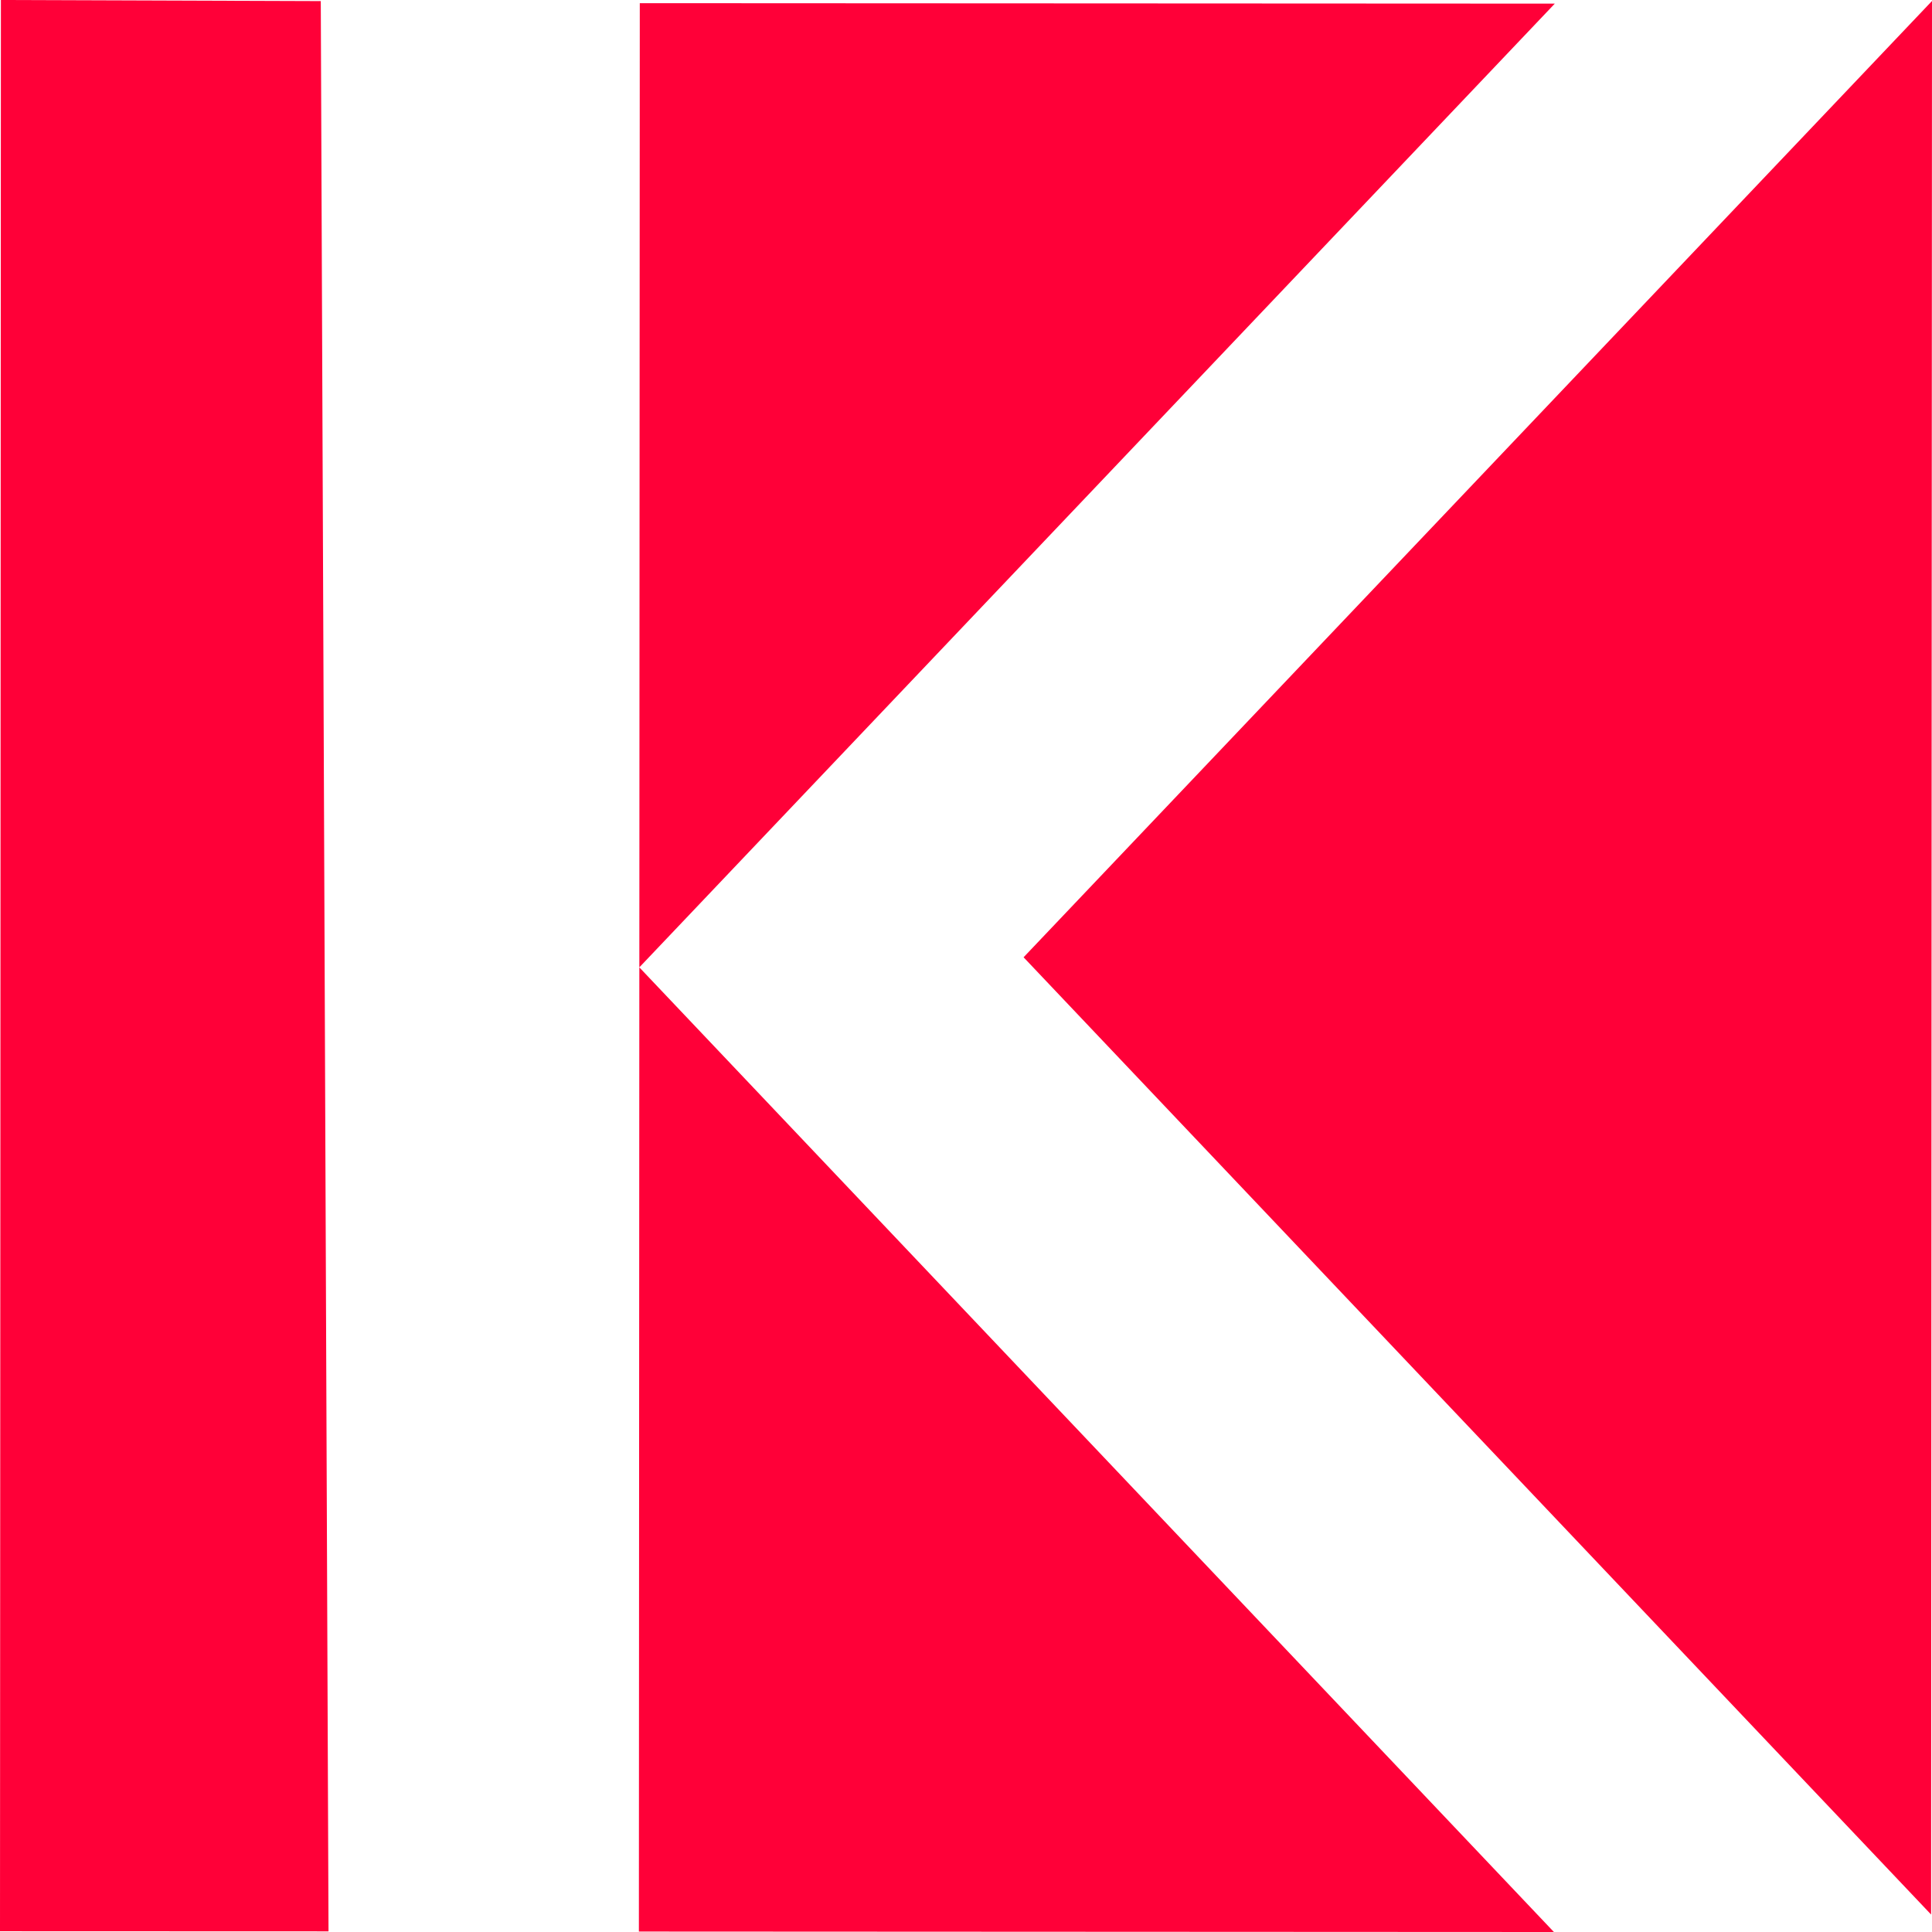 <?xml version="1.0" encoding="UTF-8"?>
<svg id="Layer_1" xmlns="http://www.w3.org/2000/svg" version="1.1" viewBox="0 0 512 512">
  <!-- Generator: Adobe Illustrator 29.4.0, SVG Export Plug-In . SVG Version: 2.1.0 Build 152)  -->
  <defs>
    <style>
      .st0 {
        fill: #ff0038;
      }
    </style>
  </defs>
  <polygon class="st0" points="169.43 256.36 169.55 .84 412.04 .96 169.43 256.36"/>
  <polygon class="st0" points="411.8 512 169.31 511.88 169.43 256.36 411.8 512"/>
  <polygon class="st0" points="511.76 507.37 271.26 253.69 512 .26 511.76 507.37"/>
  <polygon class="st0" points="87.06 511.83 0 511.8 .24 0 85.01 .29 87.06 511.83"/>
</svg>